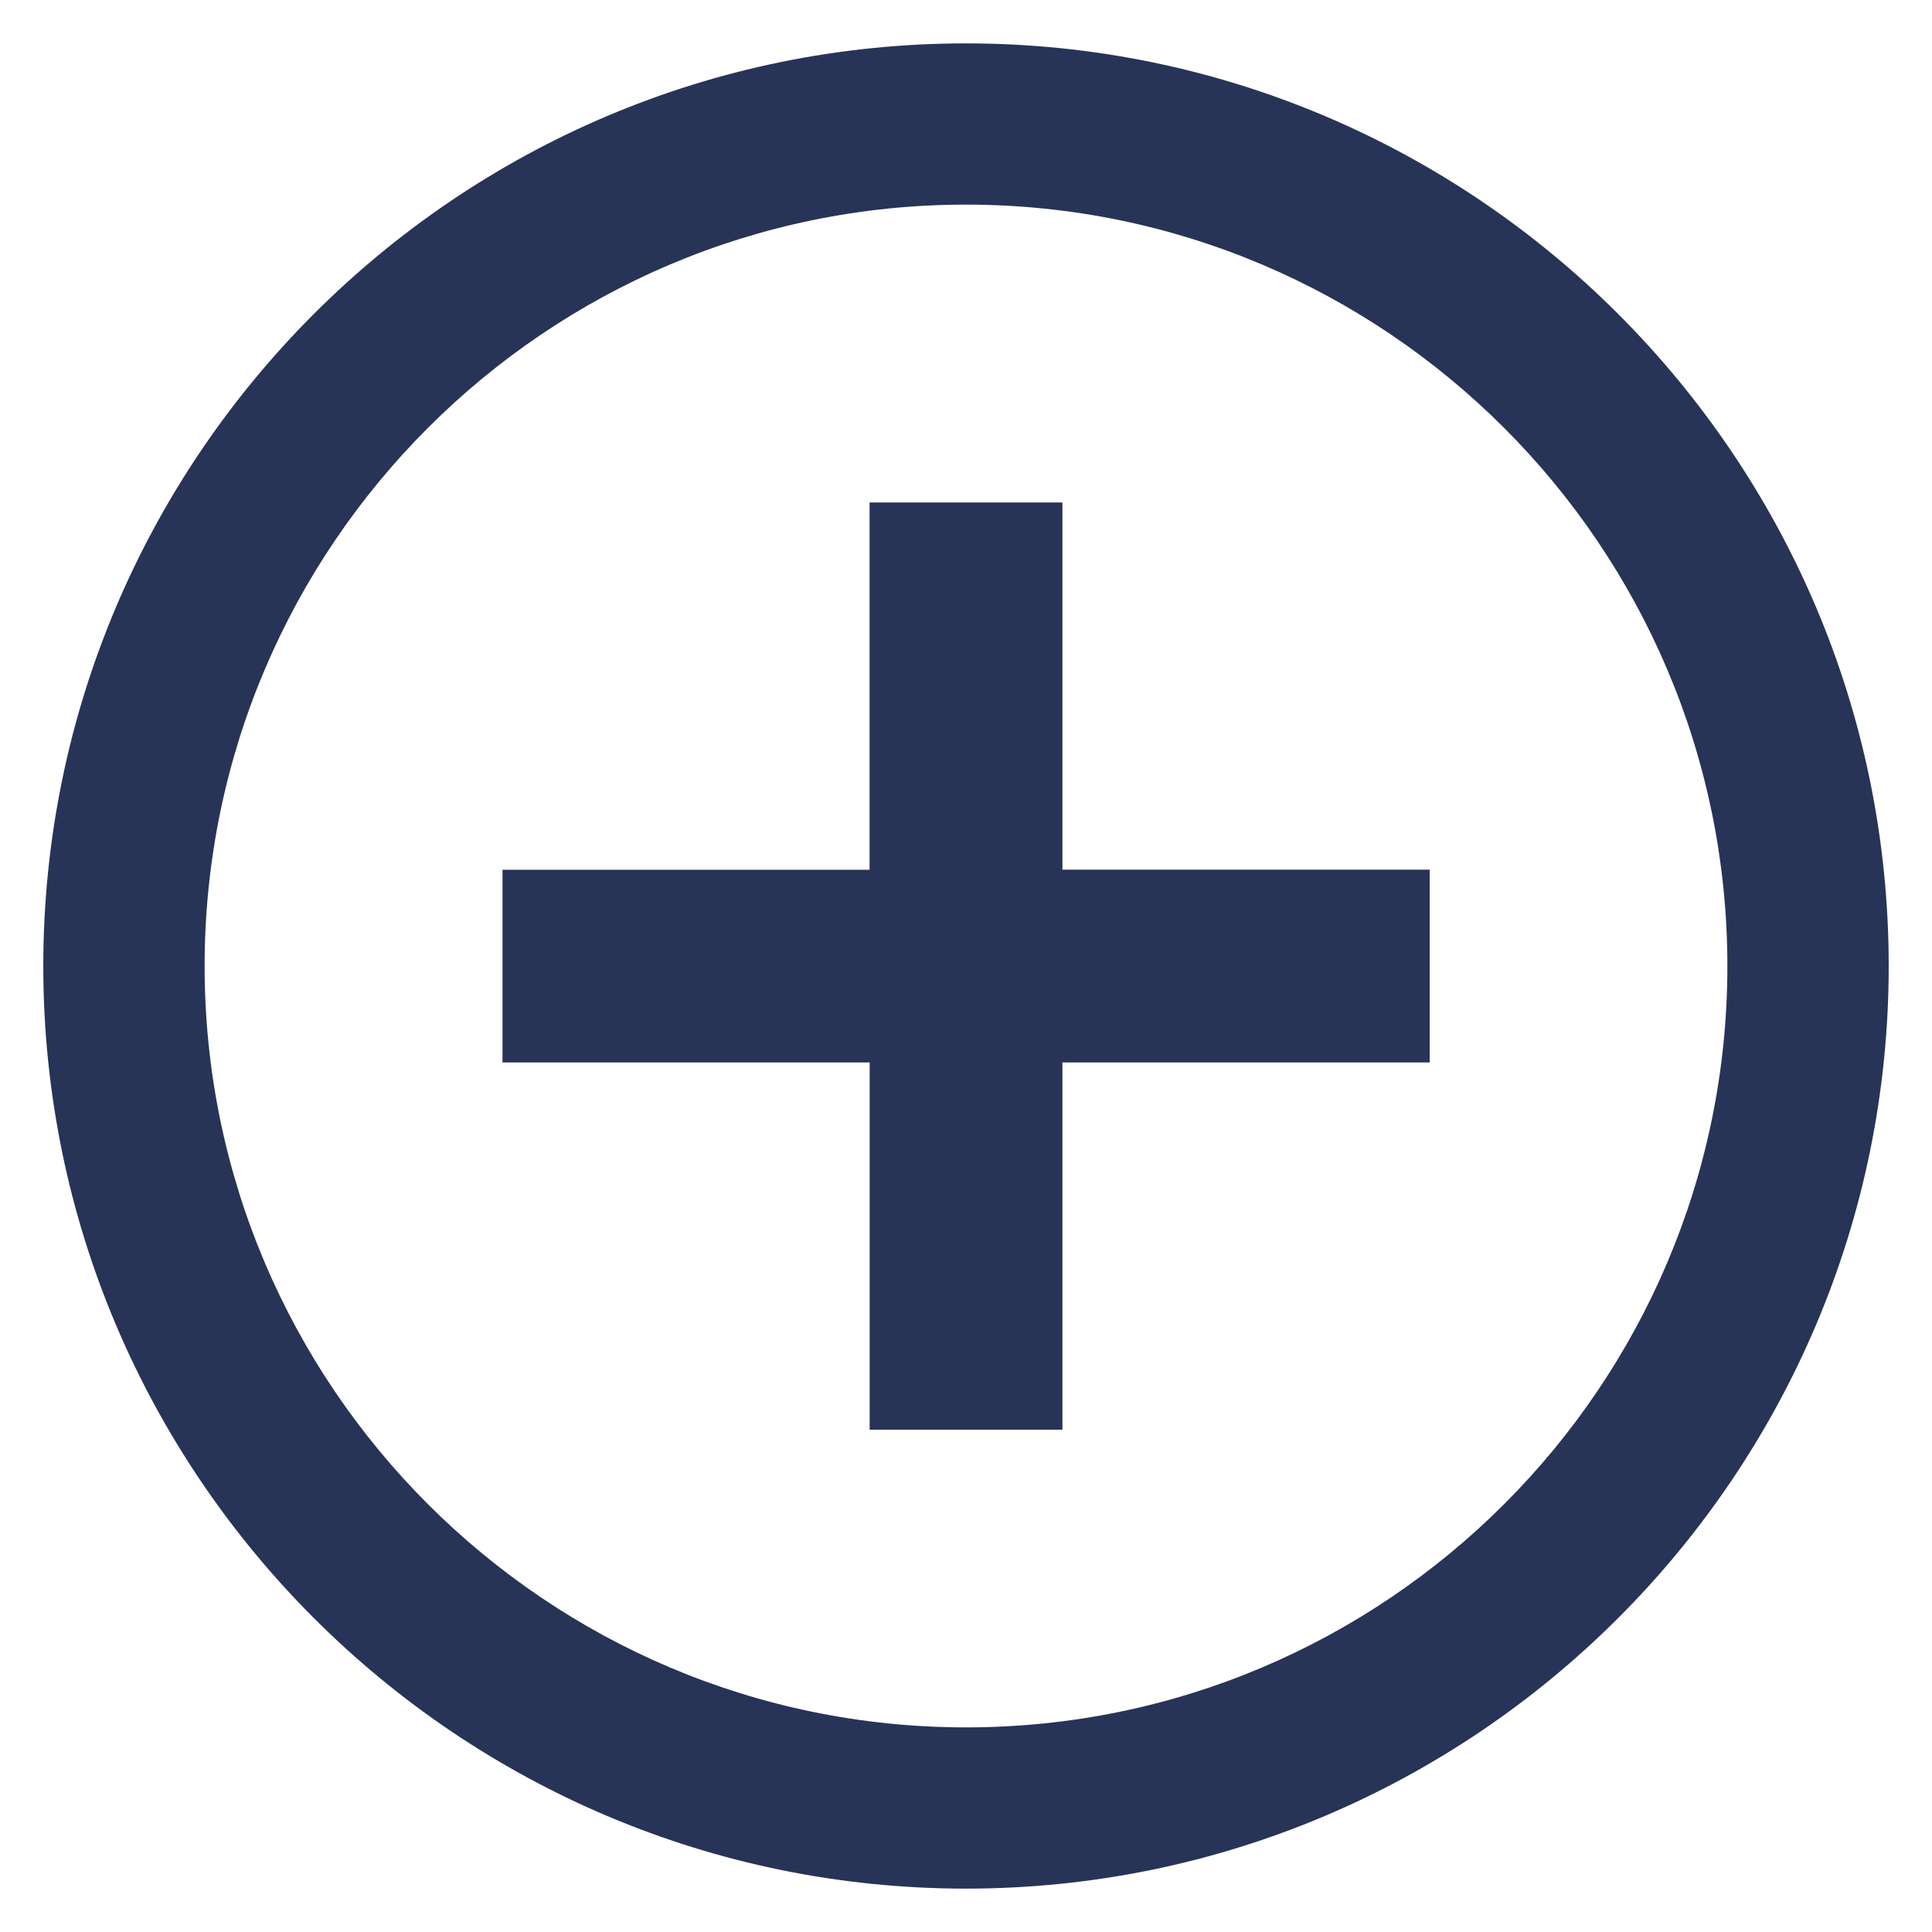 <?xml version="1.0" encoding="utf-8"?>
<!-- Generator: Adobe Illustrator 16.0.0, SVG Export Plug-In . SVG Version: 6.00 Build 0)  -->
<!DOCTYPE svg PUBLIC "-//W3C//DTD SVG 1.1//EN" "http://www.w3.org/Graphics/SVG/1.1/DTD/svg11.dtd">
<svg version="1.1" id="Capa_1" xmlns="http://www.w3.org/2000/svg" xmlns:xlink="http://www.w3.org/1999/xlink" x="0px" y="0px"
	 width="22px" height="22px" viewBox="0 0 22 22" enable-background="new 0 0 22 22" xml:space="preserve">
<g>
	<g>
		<path fill="#273457" d="M11,0.494c-5.793,0-10.507,4.713-10.507,10.507c0,5.792,4.714,10.505,10.507,10.505
			s10.507-4.713,10.507-10.505C21.507,5.207,16.793,0.494,11,0.494z M11,19.67c-4.78,0-8.67-3.889-8.67-8.669
			C2.33,6.22,6.22,2.33,11,2.33c4.781,0,8.67,3.89,8.67,8.671C19.67,15.781,15.781,19.67,11,19.67z M12.098,5.722H9.902v4.182H5.722
			v2.194h4.181v4.182h2.195v-4.182h4.182V9.903h-4.182V5.722z"/>
	</g>
</g>
</svg>
